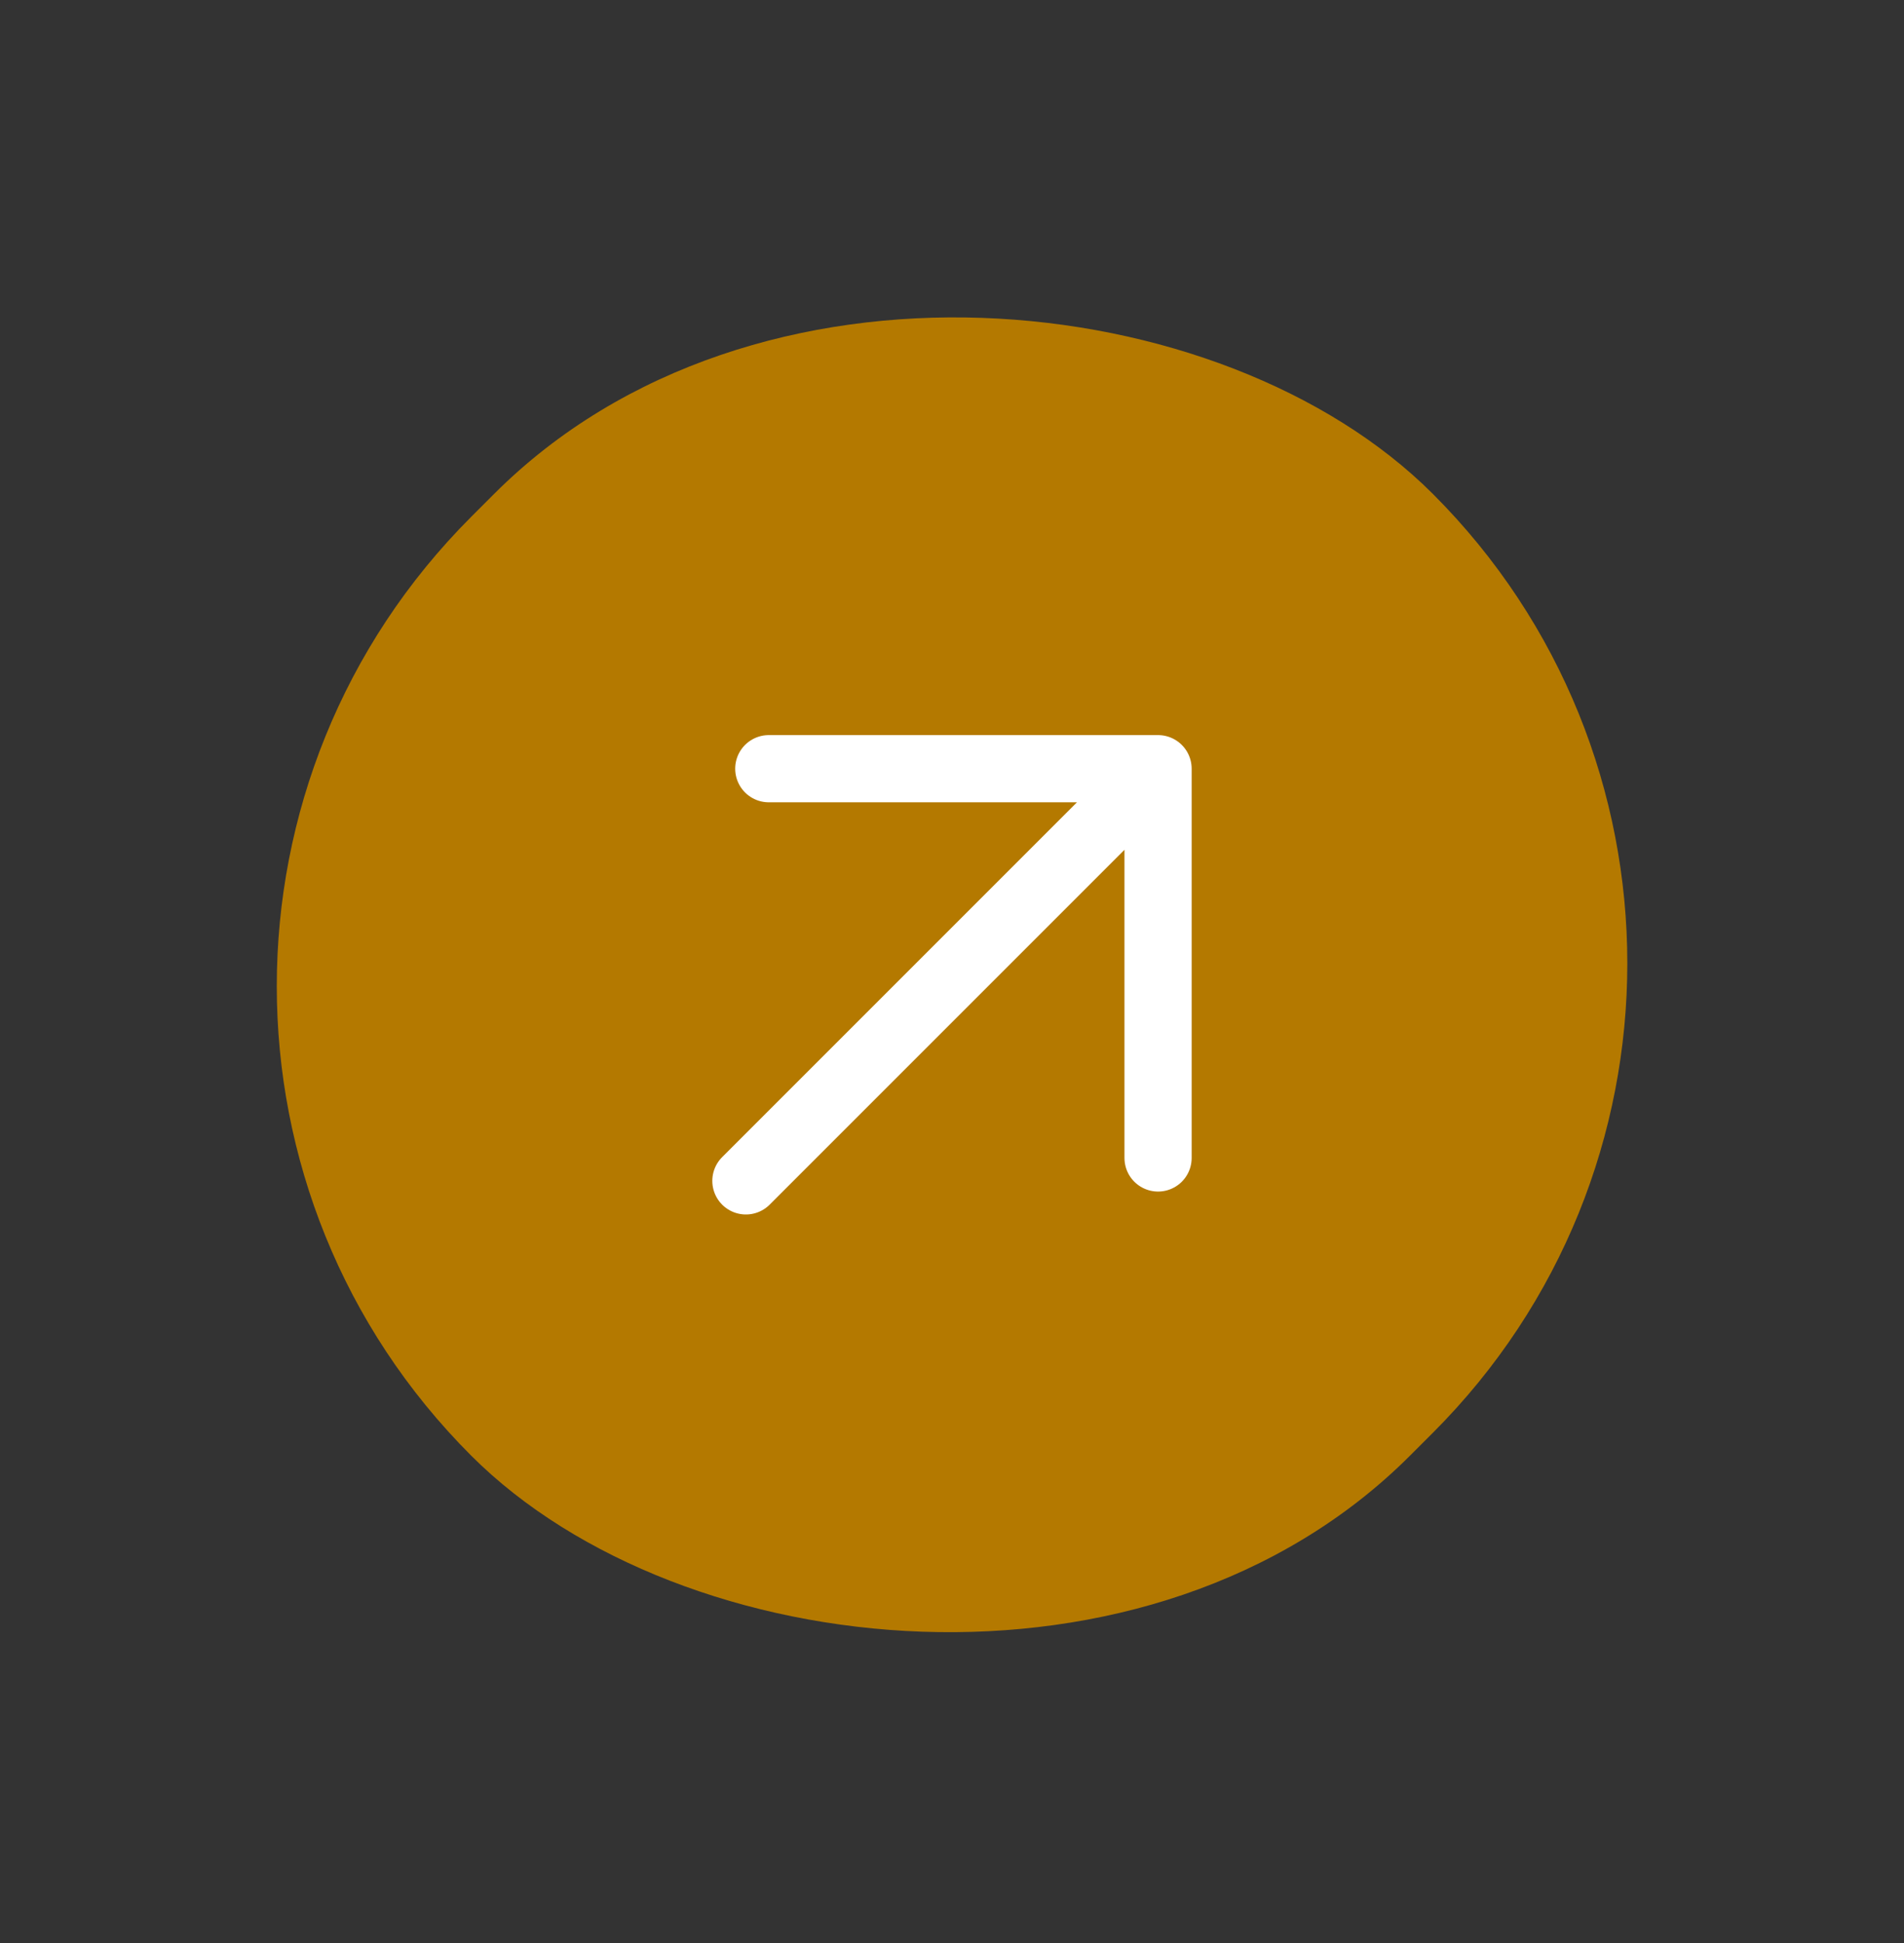 <svg xmlns="http://www.w3.org/2000/svg" width="49" height="50" viewBox="0 0 49 50" fill="none"><rect x="0" y="0" width="49" height="50" fill="#333333" stroke="none"/><rect x="0.047" y="25.379" width="35" height="34.167" rx="17.083" transform="rotate(-45 0.047 25.379)" fill="#B47900"></rect><path d="M19.196 30.388L29.803 19.781M29.803 19.781H19.785M29.803 19.781V29.798" stroke="white" stroke-width="1.729" stroke-linecap="round" stroke-linejoin="round"></path></svg>